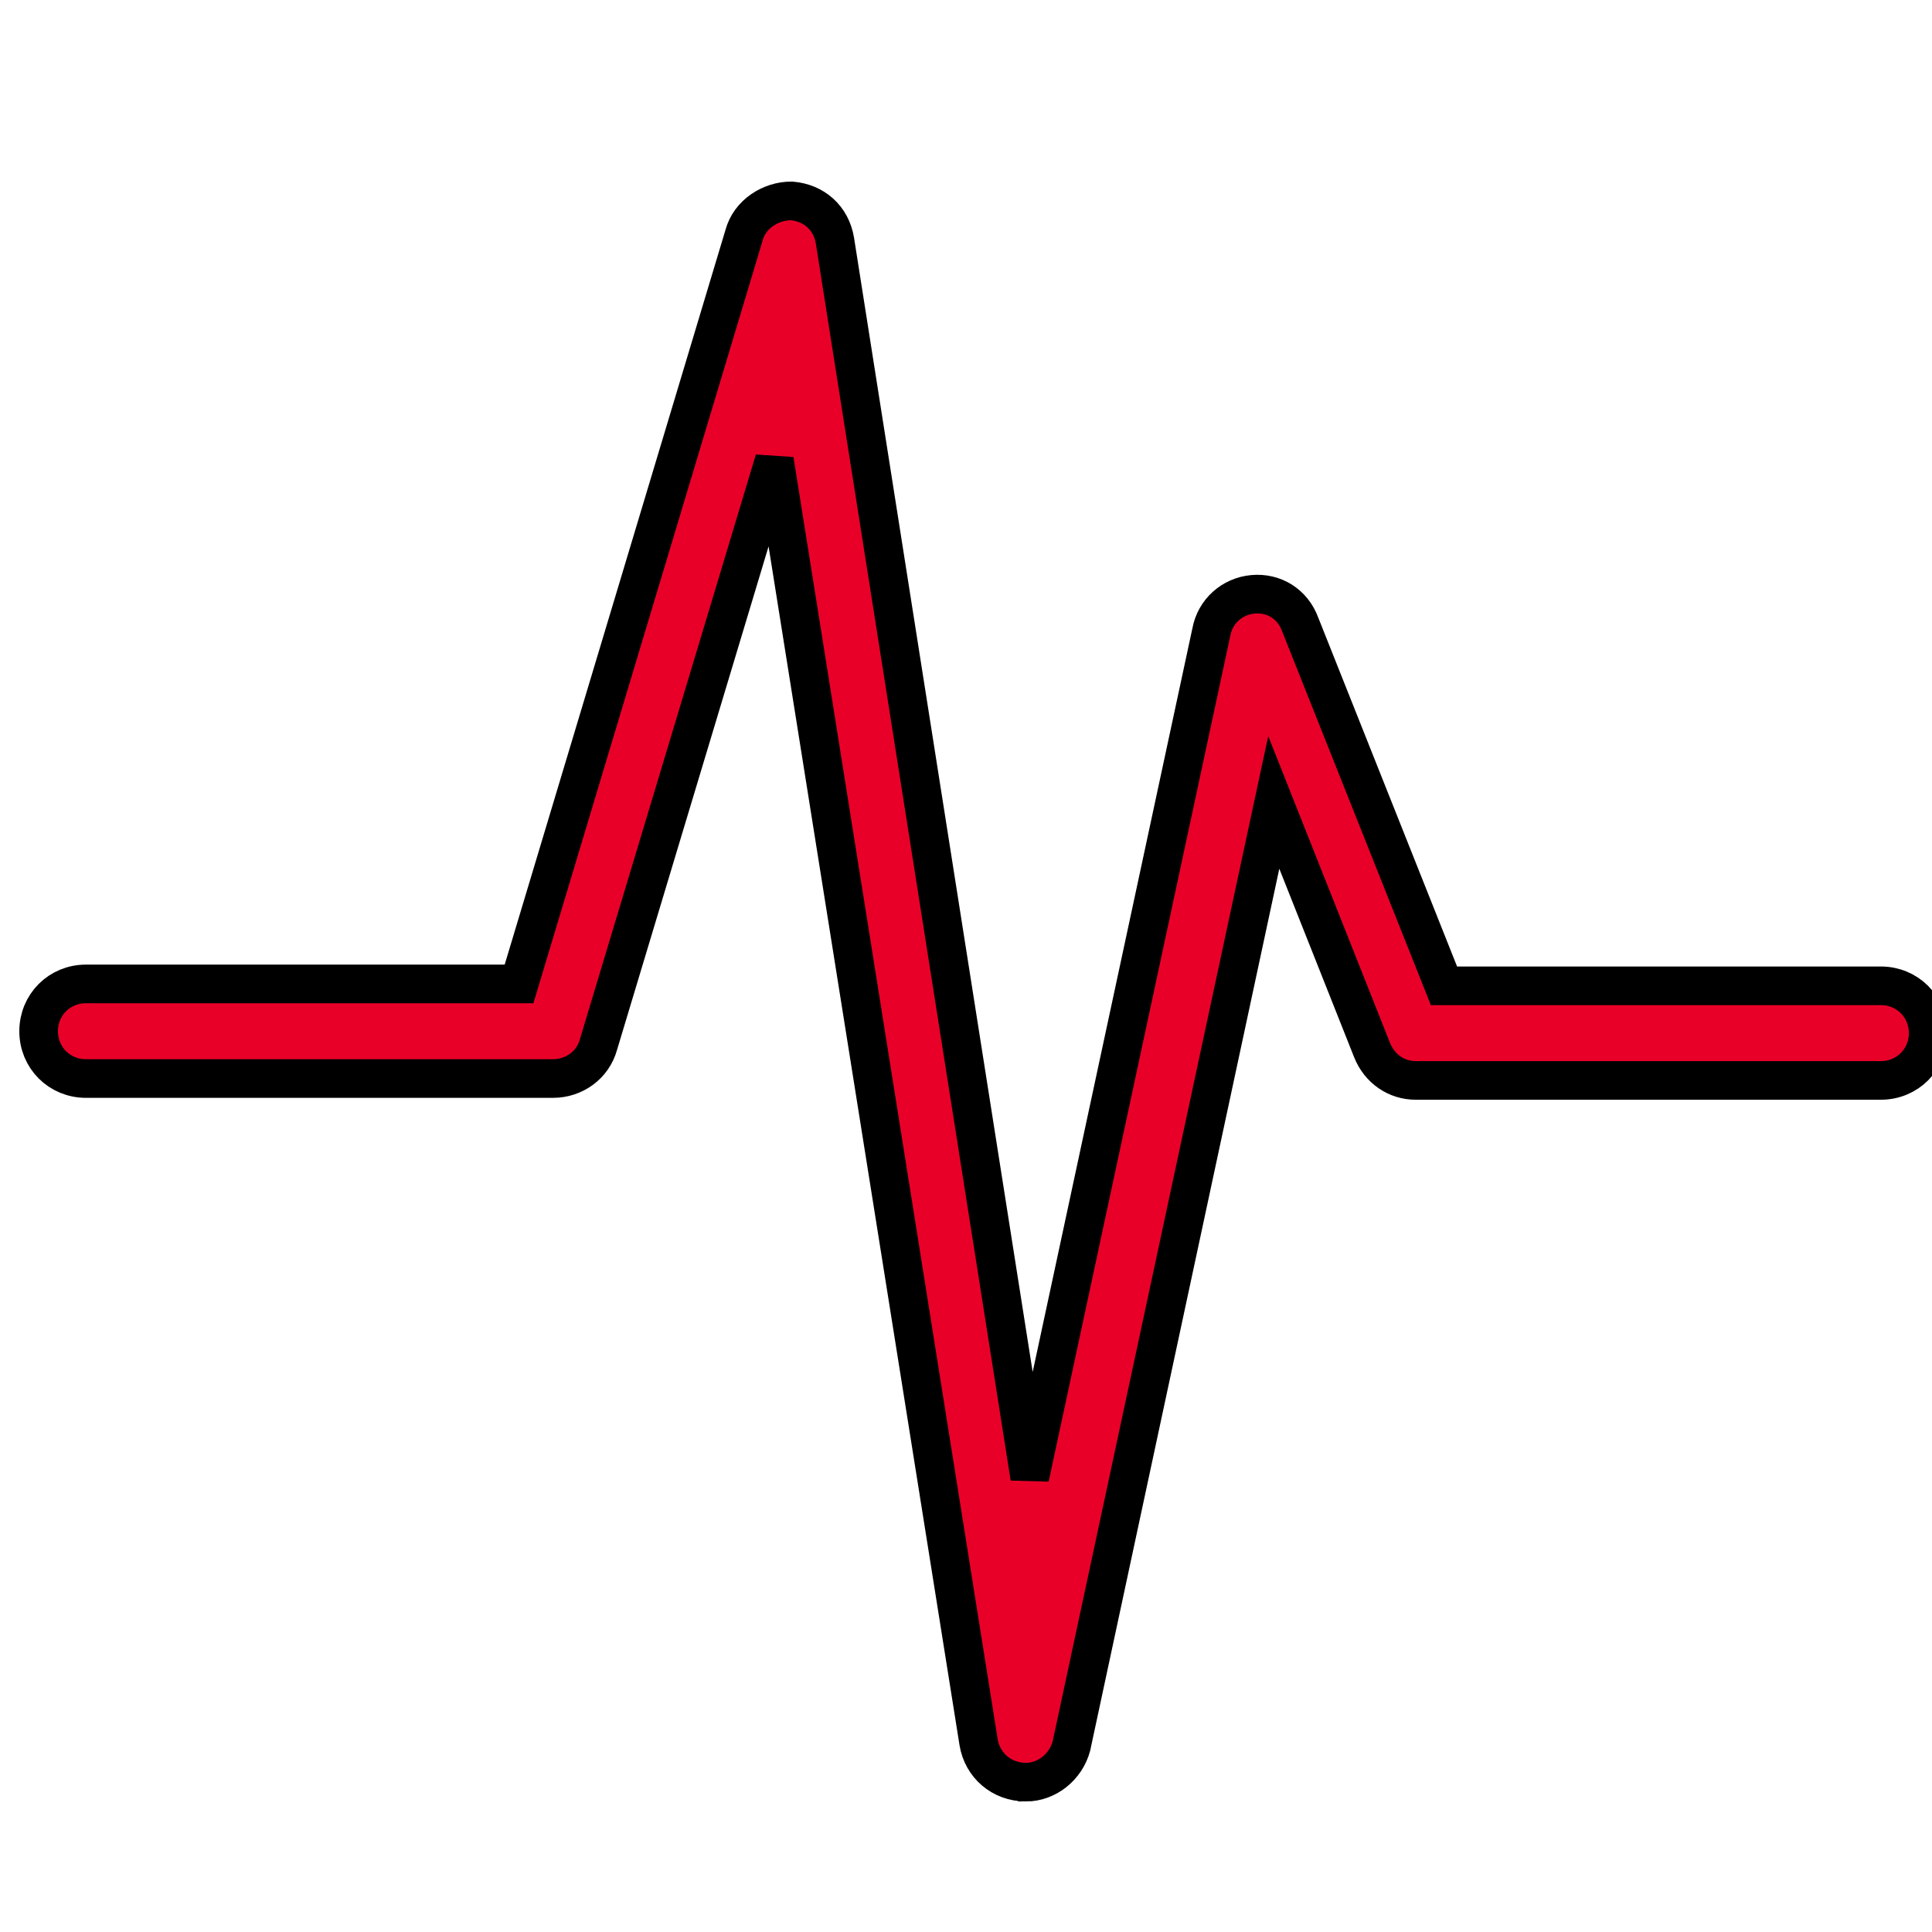 <svg width="50" height="50" xmlns="http://www.w3.org/2000/svg">
 <style type="text/css">.st0{fill:#E90029;}</style>

 <g>
  <title>background</title>
  <rect fill="none" id="canvas_background" height="52" width="52" y="-1" x="-1"/>
 </g>
 <g>
  <title>Layer 1</title>
  <path stroke="null" id="svg_1" d="m26.551,46.121c-0.049,0 -0.049,0 0,0c-0.636,0 -1.126,-0.441 -1.224,-1.028l-5.286,-33.187l-4.552,15.125c-0.147,0.538 -0.636,0.881 -1.175,0.881l-12.09,0c-0.685,0 -1.224,-0.538 -1.224,-1.224c0,-0.685 0.538,-1.224 1.224,-1.224l11.209,0l5.825,-19.384c0.147,-0.538 0.685,-0.881 1.224,-0.881c0.587,0.049 1.028,0.441 1.126,1.028l5.042,32.013l4.699,-21.88c0.098,-0.538 0.538,-0.93 1.077,-0.979c0.538,-0.049 1.028,0.245 1.224,0.783l3.72,9.349l11.307,0c0.685,0 1.224,0.538 1.224,1.224c0,0.685 -0.538,1.224 -1.224,1.224l-12.041,0c-0.489,0 -0.93,-0.294 -1.126,-0.783l-2.545,-6.412l-5.238,24.426c-0.147,0.538 -0.636,0.93 -1.175,0.93z" class="st0"/>
 </g>
</svg>